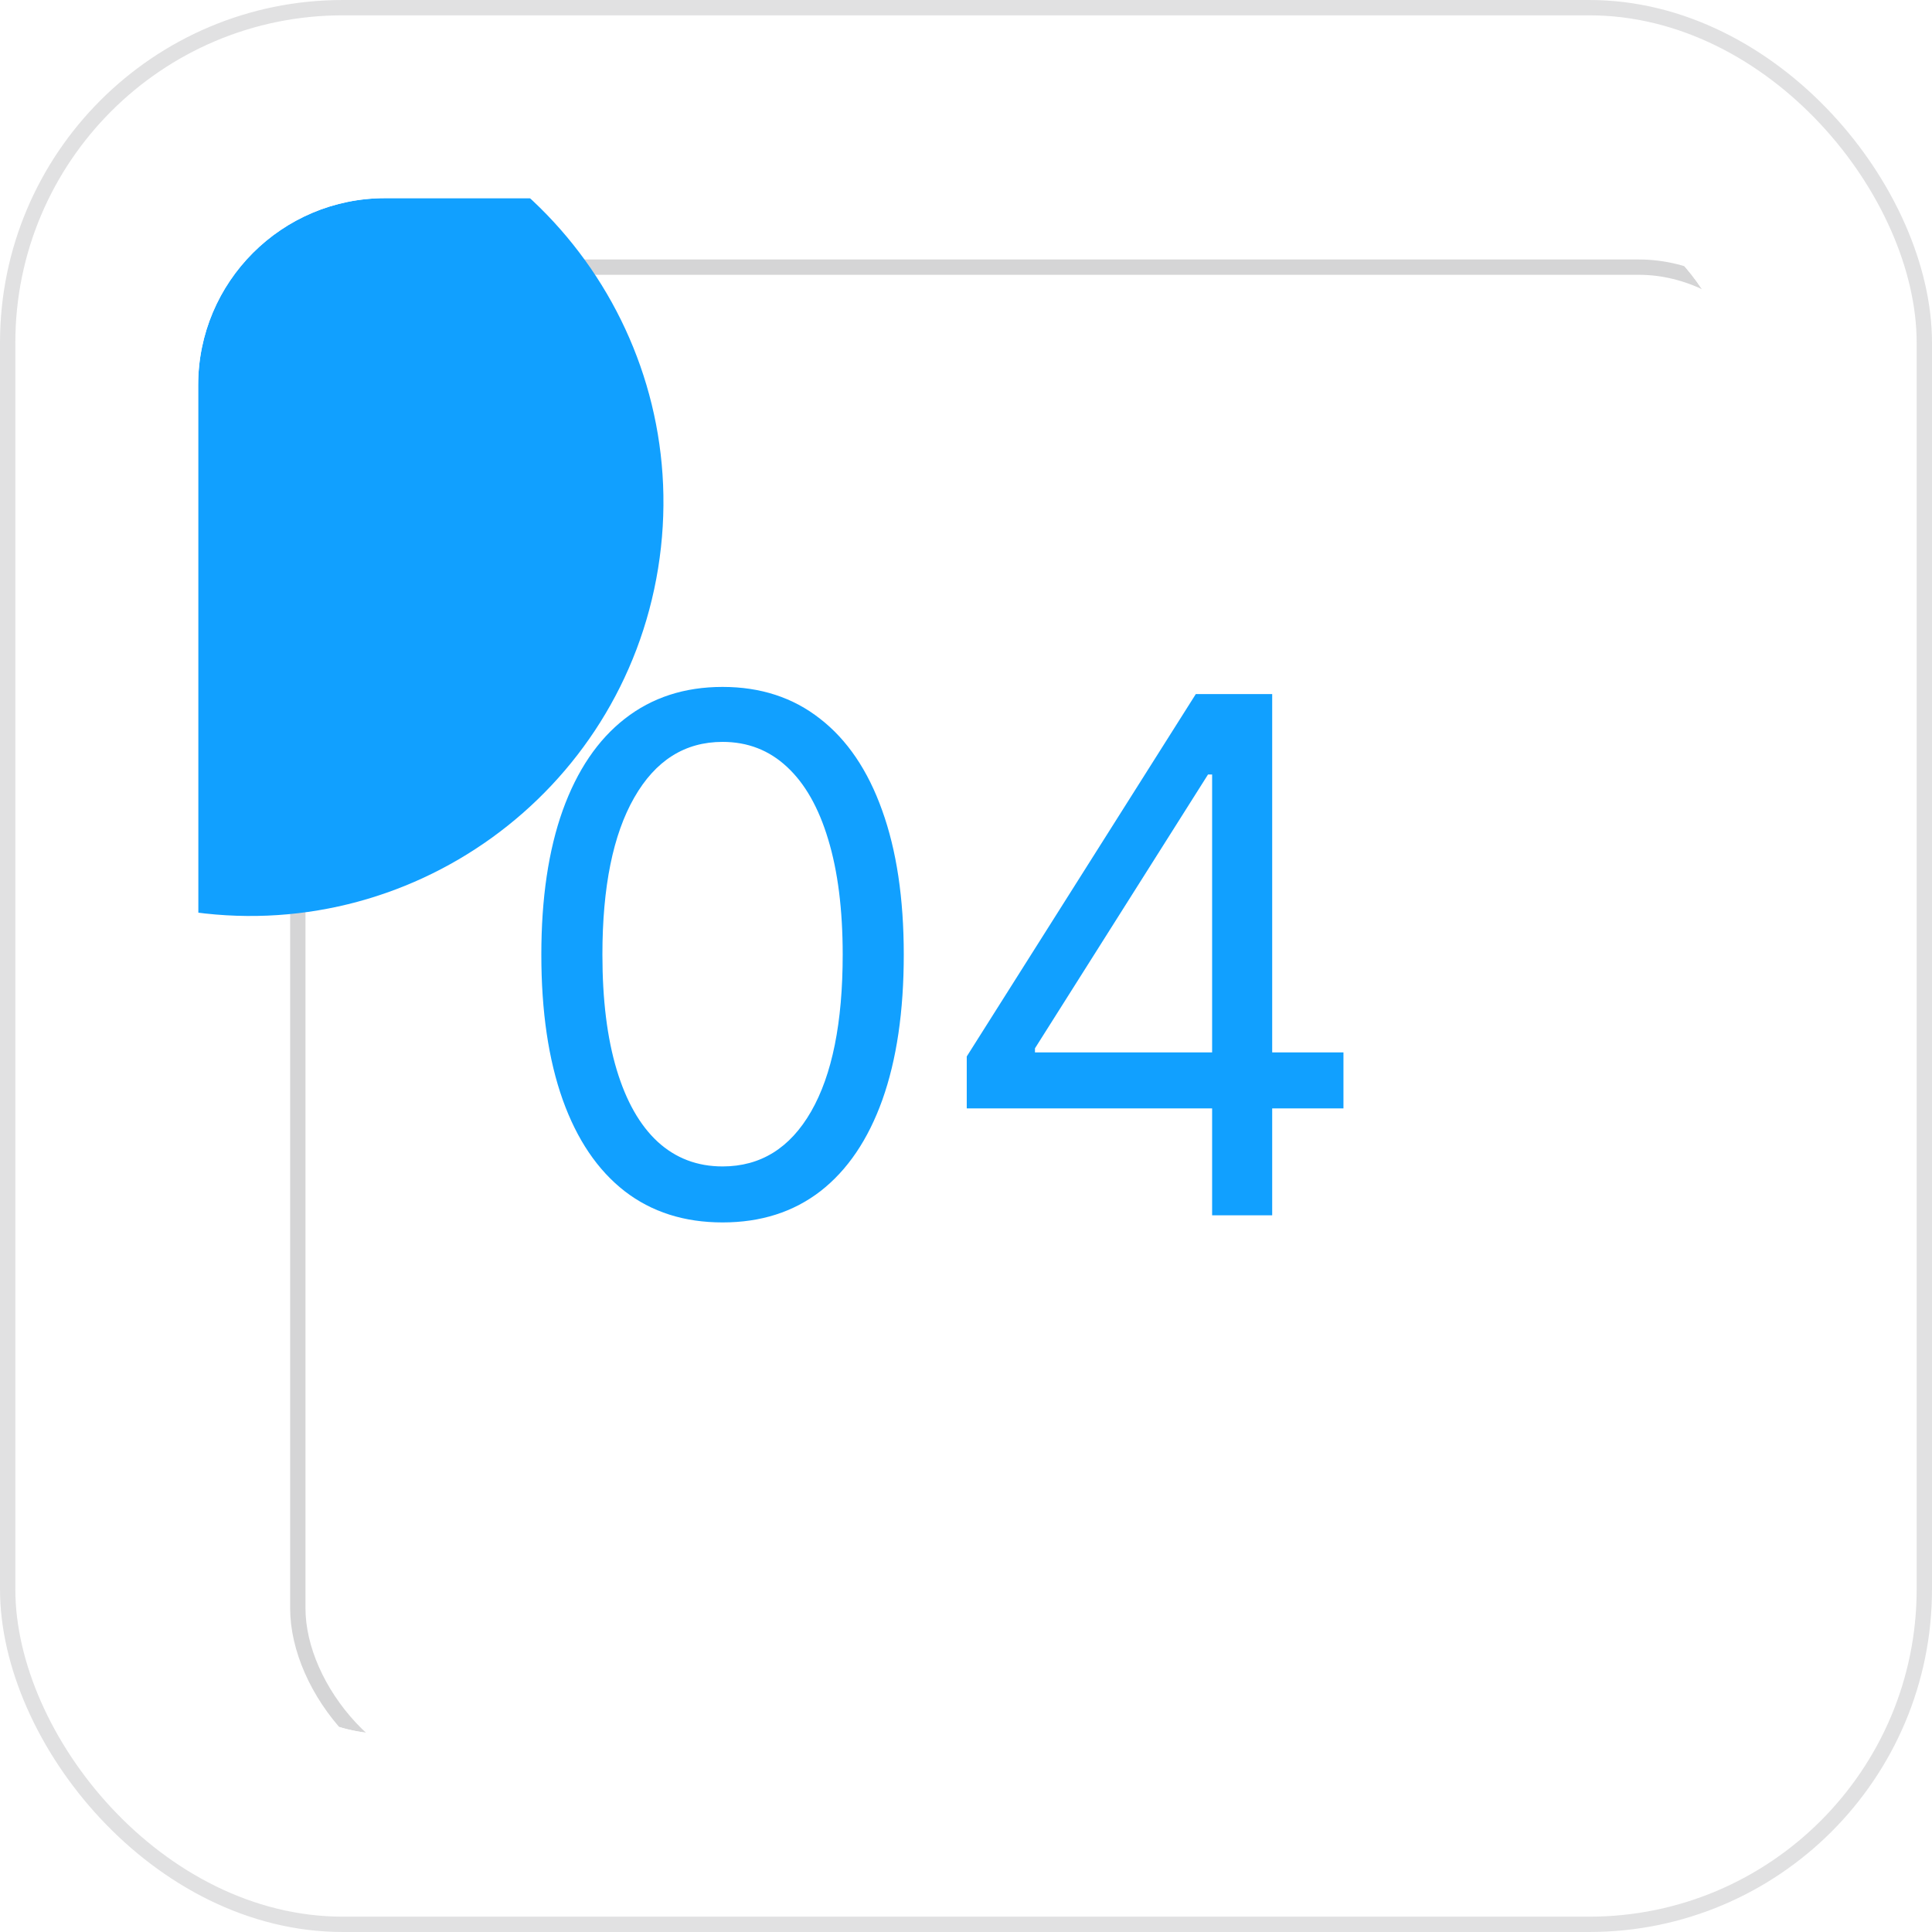 <svg width="62" height="62" viewBox="0 0 62 62" fill="none" xmlns="http://www.w3.org/2000/svg">
<rect width="62" height="62" rx="11" fill="white"/>
<rect x="0.246" y="0.246" width="61.508" height="61.508" rx="10.754" stroke="#D5D5D6" stroke-opacity="0.7" stroke-width="0.492"/>
<g clip-path="url(#clip0_3323_76)">
<g filter="url(#filter0_d_3323_76)">
<rect x="6.359" y="6.359" width="49.282" height="49.282" rx="6" fill="white"/>
<rect x="6.605" y="6.605" width="48.79" height="48.79" rx="5.754" stroke="#D5D5D6" stroke-width="0.492"/>
</g>
<g filter="url(#filter1_f_3323_76)">
<path d="M-16.883 12.099C-15.713 4.864 -8.901 -0.053 -1.666 1.117L10.136 3.024C17.371 4.193 22.288 11.006 21.119 18.241C19.95 25.475 13.137 30.392 5.902 29.223L-5.9 27.316C-13.135 26.147 -18.052 19.334 -16.883 12.099Z" fill="#11A0FF"/>
</g>
<g filter="url(#filter2_f_3323_76)">
<path d="M73.117 32.099C74.287 24.864 81.099 19.947 88.334 21.116L100.136 23.024C107.371 24.193 112.288 31.006 111.119 38.24C109.95 45.475 103.137 50.392 95.902 49.223L84.1 47.316C76.865 46.147 71.948 39.334 73.117 32.099Z" fill="#11A0FF"/>
</g>
<path d="M23.188 39.229C21.957 39.229 20.909 38.894 20.043 38.224C19.177 37.549 18.516 36.572 18.058 35.292C17.601 34.007 17.372 32.455 17.372 30.636C17.372 28.829 17.601 27.285 18.058 26.005C18.521 24.72 19.185 23.74 20.051 23.065C20.922 22.384 21.968 22.044 23.188 22.044C24.407 22.044 25.45 22.384 26.316 23.065C27.187 23.74 27.851 24.72 28.309 26.005C28.771 27.285 29.003 28.829 29.003 30.636C29.003 32.455 28.774 34.007 28.317 35.292C27.859 36.572 27.198 37.549 26.332 38.224C25.466 38.894 24.418 39.229 23.188 39.229ZM23.188 37.432C24.407 37.432 25.355 36.844 26.03 35.668C26.705 34.492 27.043 32.814 27.043 30.636C27.043 29.188 26.887 27.955 26.577 26.936C26.272 25.918 25.831 25.142 25.254 24.609C24.682 24.075 23.993 23.808 23.188 23.808C21.979 23.808 21.034 24.404 20.353 25.597C19.673 26.784 19.332 28.464 19.332 30.636C19.332 32.085 19.485 33.315 19.79 34.328C20.095 35.341 20.533 36.111 21.105 36.64C21.682 37.168 22.376 37.432 23.188 37.432ZM31.024 35.57V33.903L38.375 22.273H39.584V24.854H38.767L33.213 33.642V33.773H43.113V35.57H31.024ZM38.898 39V35.063V34.287V22.273H40.826V39H38.898Z" fill="#11A0FF"/>
</g>
<defs>
<filter id="filter0_d_3323_76" x="-2.695" y="-3.679" width="73.295" height="73.295" filterUnits="userSpaceOnUse" color-interpolation-filters="sRGB">
<feFlood flood-opacity="0" result="BackgroundImageFix"/>
<feColorMatrix in="SourceAlpha" type="matrix" values="0 0 0 0 0 0 0 0 0 0 0 0 0 0 0 0 0 0 127 0" result="hardAlpha"/>
<feOffset dx="2.952" dy="1.968"/>
<feGaussianBlur stdDeviation="6.003"/>
<feComposite in2="hardAlpha" operator="out"/>
<feColorMatrix type="matrix" values="0 0 0 0 0.792 0 0 0 0 0.717 0 0 0 0 1 0 0 0 1 0"/>
<feBlend mode="normal" in2="BackgroundImageFix" result="effect1_dropShadow_3323_76"/>
<feBlend mode="normal" in="SourceGraphic" in2="effect1_dropShadow_3323_76" result="shape"/>
</filter>
<filter id="filter1_f_3323_76" x="-69" y="-51.001" width="142.235" height="132.341" filterUnits="userSpaceOnUse" color-interpolation-filters="sRGB">
<feFlood flood-opacity="0" result="BackgroundImageFix"/>
<feBlend mode="normal" in="SourceGraphic" in2="BackgroundImageFix" result="shape"/>
<feGaussianBlur stdDeviation="25" result="effect1_foregroundBlur_3323_76"/>
</filter>
<filter id="filter2_f_3323_76" x="21" y="-31" width="142.235" height="132.341" filterUnits="userSpaceOnUse" color-interpolation-filters="sRGB">
<feFlood flood-opacity="0" result="BackgroundImageFix"/>
<feBlend mode="normal" in="SourceGraphic" in2="BackgroundImageFix" result="shape"/>
<feGaussianBlur stdDeviation="25" result="effect1_foregroundBlur_3323_76"/>
</filter>
<clipPath id="clip0_3323_76">
<rect x="6.359" y="6.359" width="49.282" height="49.282" rx="6" fill="white"/>
</clipPath>
</defs>
</svg>
